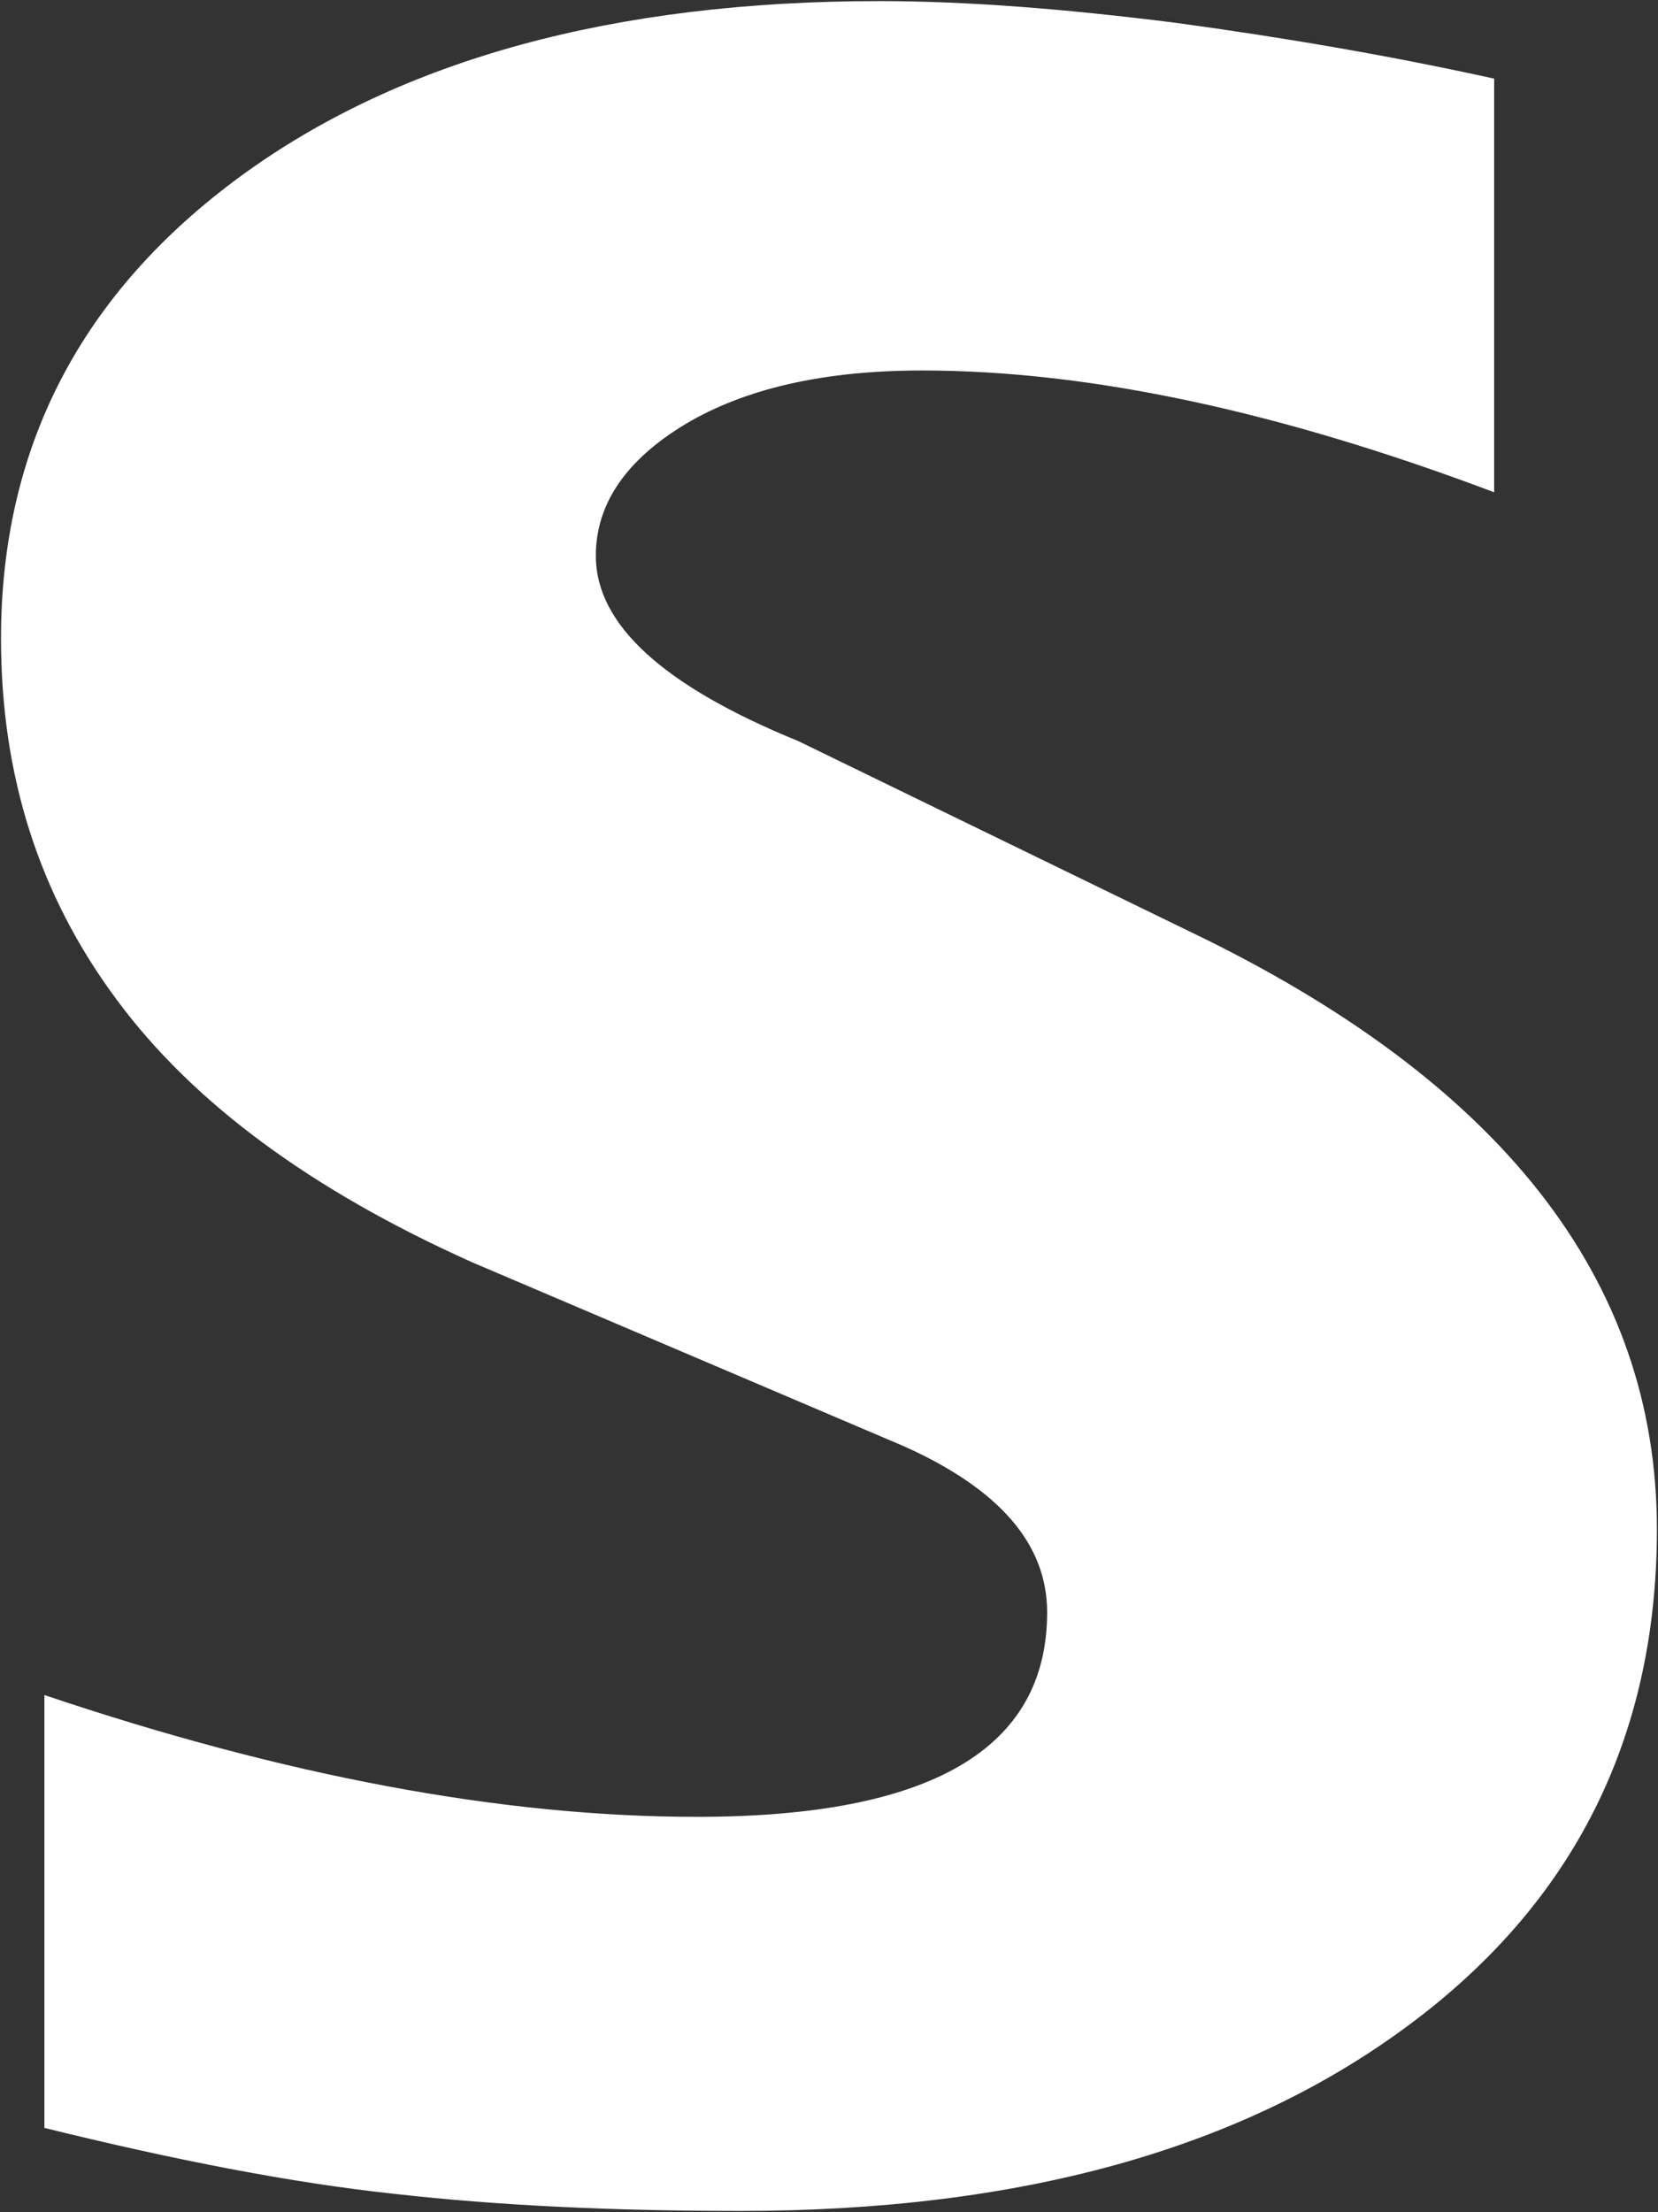 <svg version="1.2" baseProfile="tiny-ps" xmlns="http://www.w3.org/2000/svg" viewBox="0 0 1169 1559" width="1169" height="1559"><rect x="0" y="0" width="1169" height="1559" fill="#333333" stroke="none"/><title>Siemens-logo-svg</title><style>tspan { white-space:pre }.shp0 { fill: #ffffff } </style><g id="Ebene_x0020_1"><path id="Layer" fill-rule="evenodd" class="shp0" d="M1053.48 55.43L1053.48 346.95C902.34 289.94 768 261.11 650.24 261.11C580.27 261.11 524.94 274.02 483.17 298.97C441.41 324.14 420.1 355.13 420.1 391.7C420.1 440.33 467.89 483.57 562.83 522.3L837.11 655.69C1058 761.33 1168.23 901.6 1168.23 1077.81C1168.23 1224.32 1109.67 1341.15 992.77 1427.64C875 1514.99 718.49 1558.23 521.93 1558.23C431.51 1558.23 350.13 1554.36 278 1546.18C205.88 1538.44 123.86 1522.52 31.29 1499.71L31.29 1194.63C200.5 1251.65 354 1280.48 491.36 1280.48C656.27 1280.48 738.3 1232.71 738.3 1136.33C738.3 1088.35 704.92 1049.62 637.32 1019.29L332.69 889.55C219.45 838.78 135.91 777.25 82.09 704.31C27.41 630.73 0.71 546.39 0.71 450.01C0.71 315.11 57.12 206.46 170.14 123.84C282.53 41.87 433.01 0.78 619.89 0.78C681.24 0.78 750.35 6.15 828.71 16.05C906.22 26.59 981.36 39.5 1053.48 55.43L1053.48 55.43Z" /></g></svg>